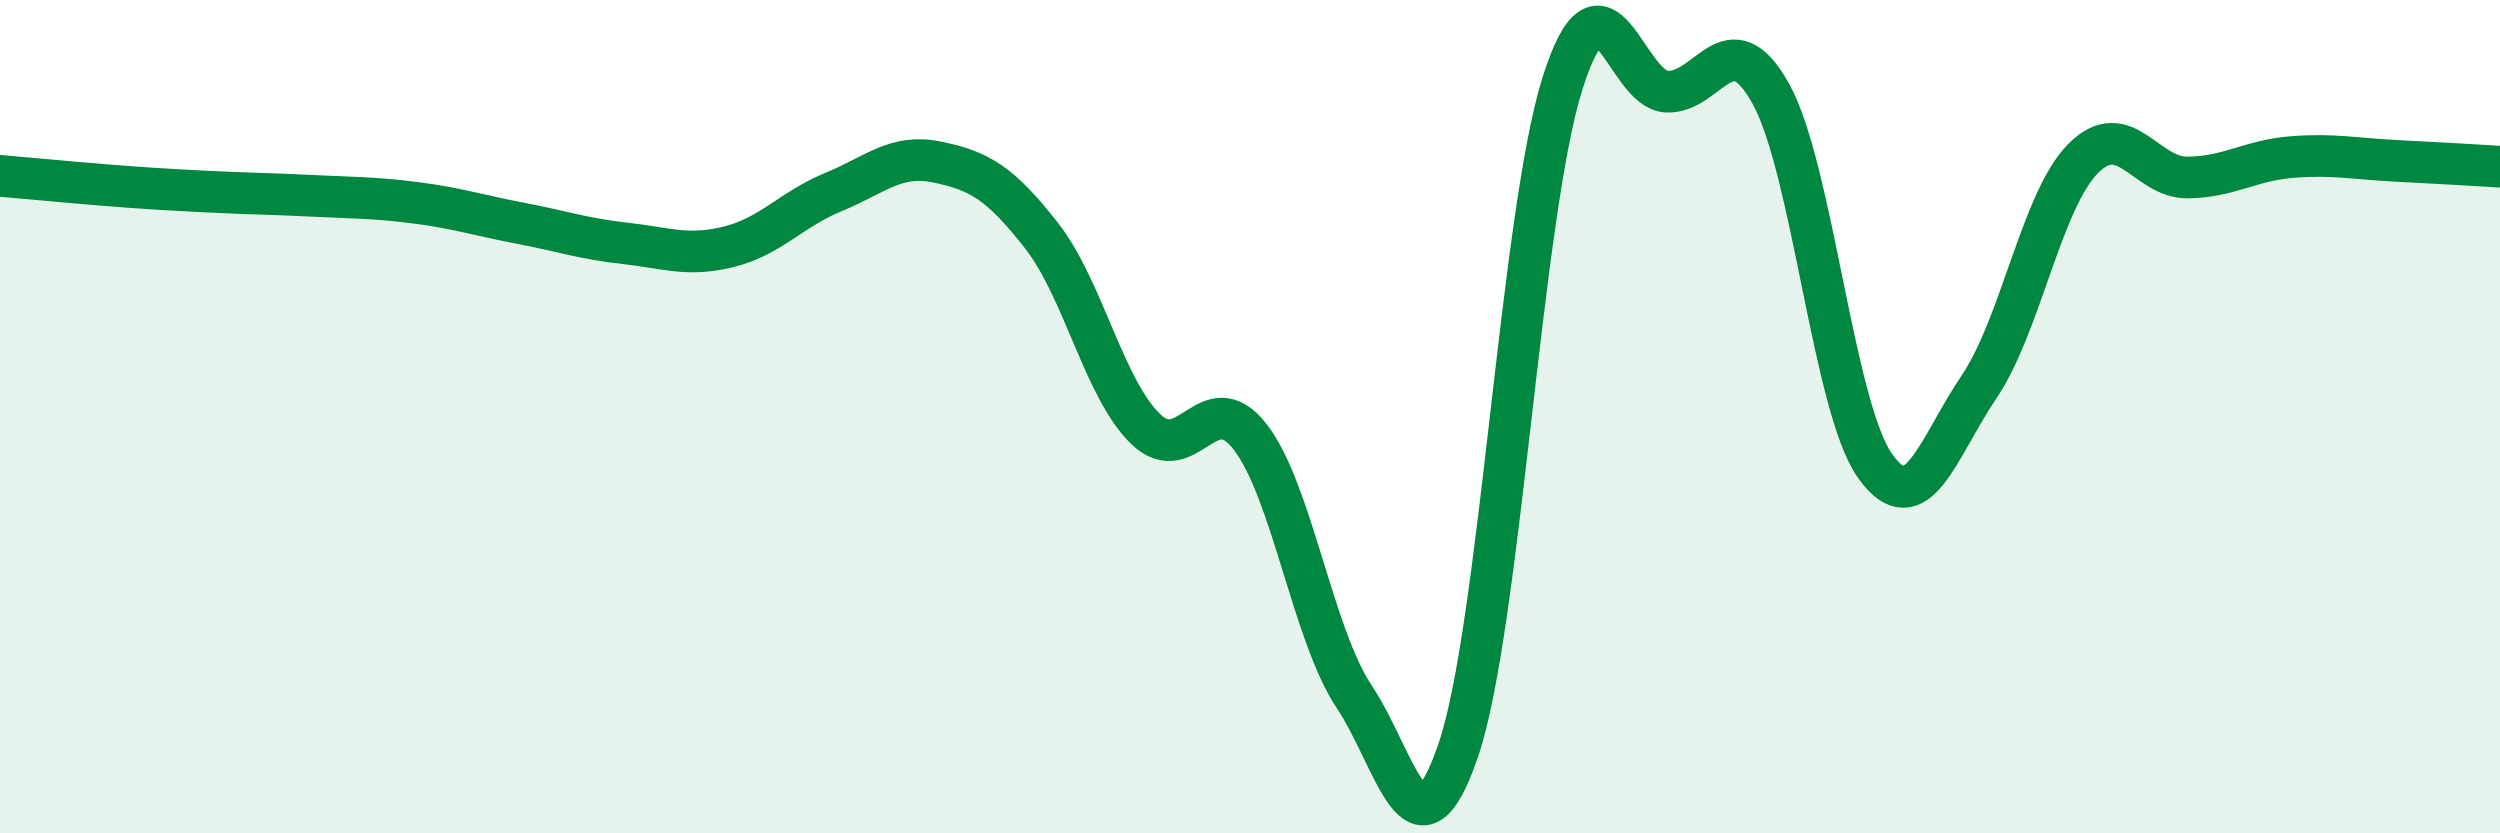 
    <svg width="60" height="20" viewBox="0 0 60 20" xmlns="http://www.w3.org/2000/svg">
      <path
        d="M 0,4.22 C 0.5,4.26 1.5,4.36 2.5,4.44 C 3.5,4.52 4,4.55 5,4.6 C 6,4.65 6.5,4.65 7.5,4.7 C 8.5,4.75 9,4.74 10,4.87 C 11,5 11.5,5.17 12.5,5.36 C 13.5,5.55 14,5.73 15,5.84 C 16,5.95 16.5,6.17 17.5,5.92 C 18.5,5.67 19,5.02 20,4.61 C 21,4.2 21.5,3.68 22.5,3.89 C 23.5,4.1 24,4.38 25,5.66 C 26,6.94 26.5,9.34 27.5,10.3 C 28.5,11.26 29,9.2 30,10.48 C 31,11.76 31.5,15.22 32.5,16.72 C 33.5,18.22 34,20.94 35,18 C 36,15.06 36.5,5.16 37.5,2 C 38.5,-1.16 39,2.15 40,2.2 C 41,2.25 41.5,0.45 42.5,2.25 C 43.5,4.05 44,9.77 45,11.18 C 46,12.59 46.5,10.76 47.5,9.28 C 48.5,7.8 49,4.8 50,3.8 C 51,2.8 51.5,4.27 52.5,4.26 C 53.5,4.25 54,3.85 55,3.77 C 56,3.69 56.5,3.81 57.5,3.86 C 58.5,3.91 59.5,3.97 60,4L60 20L0 20Z"
        fill="#008740"
        opacity="0.1"
        stroke-linecap="round"
        stroke-linejoin="round"
      />
      <path
        d="M 0,4.22 C 0.5,4.26 1.5,4.36 2.5,4.44 C 3.5,4.52 4,4.55 5,4.6 C 6,4.65 6.5,4.65 7.5,4.7 C 8.5,4.75 9,4.74 10,4.87 C 11,5 11.5,5.17 12.5,5.36 C 13.5,5.55 14,5.73 15,5.84 C 16,5.95 16.5,6.17 17.5,5.92 C 18.5,5.67 19,5.02 20,4.61 C 21,4.2 21.5,3.68 22.5,3.89 C 23.5,4.1 24,4.38 25,5.66 C 26,6.94 26.5,9.34 27.5,10.3 C 28.5,11.26 29,9.2 30,10.48 C 31,11.76 31.5,15.22 32.5,16.72 C 33.5,18.22 34,20.94 35,18 C 36,15.06 36.5,5.16 37.5,2 C 38.5,-1.16 39,2.15 40,2.2 C 41,2.25 41.5,0.45 42.5,2.25 C 43.5,4.05 44,9.77 45,11.18 C 46,12.59 46.5,10.76 47.5,9.28 C 48.5,7.8 49,4.8 50,3.8 C 51,2.8 51.5,4.27 52.5,4.26 C 53.5,4.25 54,3.85 55,3.77 C 56,3.69 56.5,3.81 57.5,3.86 C 58.5,3.91 59.5,3.97 60,4"
        stroke="#008740"
        stroke-width="1"
        fill="none"
        stroke-linecap="round"
        stroke-linejoin="round"
      />
    </svg>
  